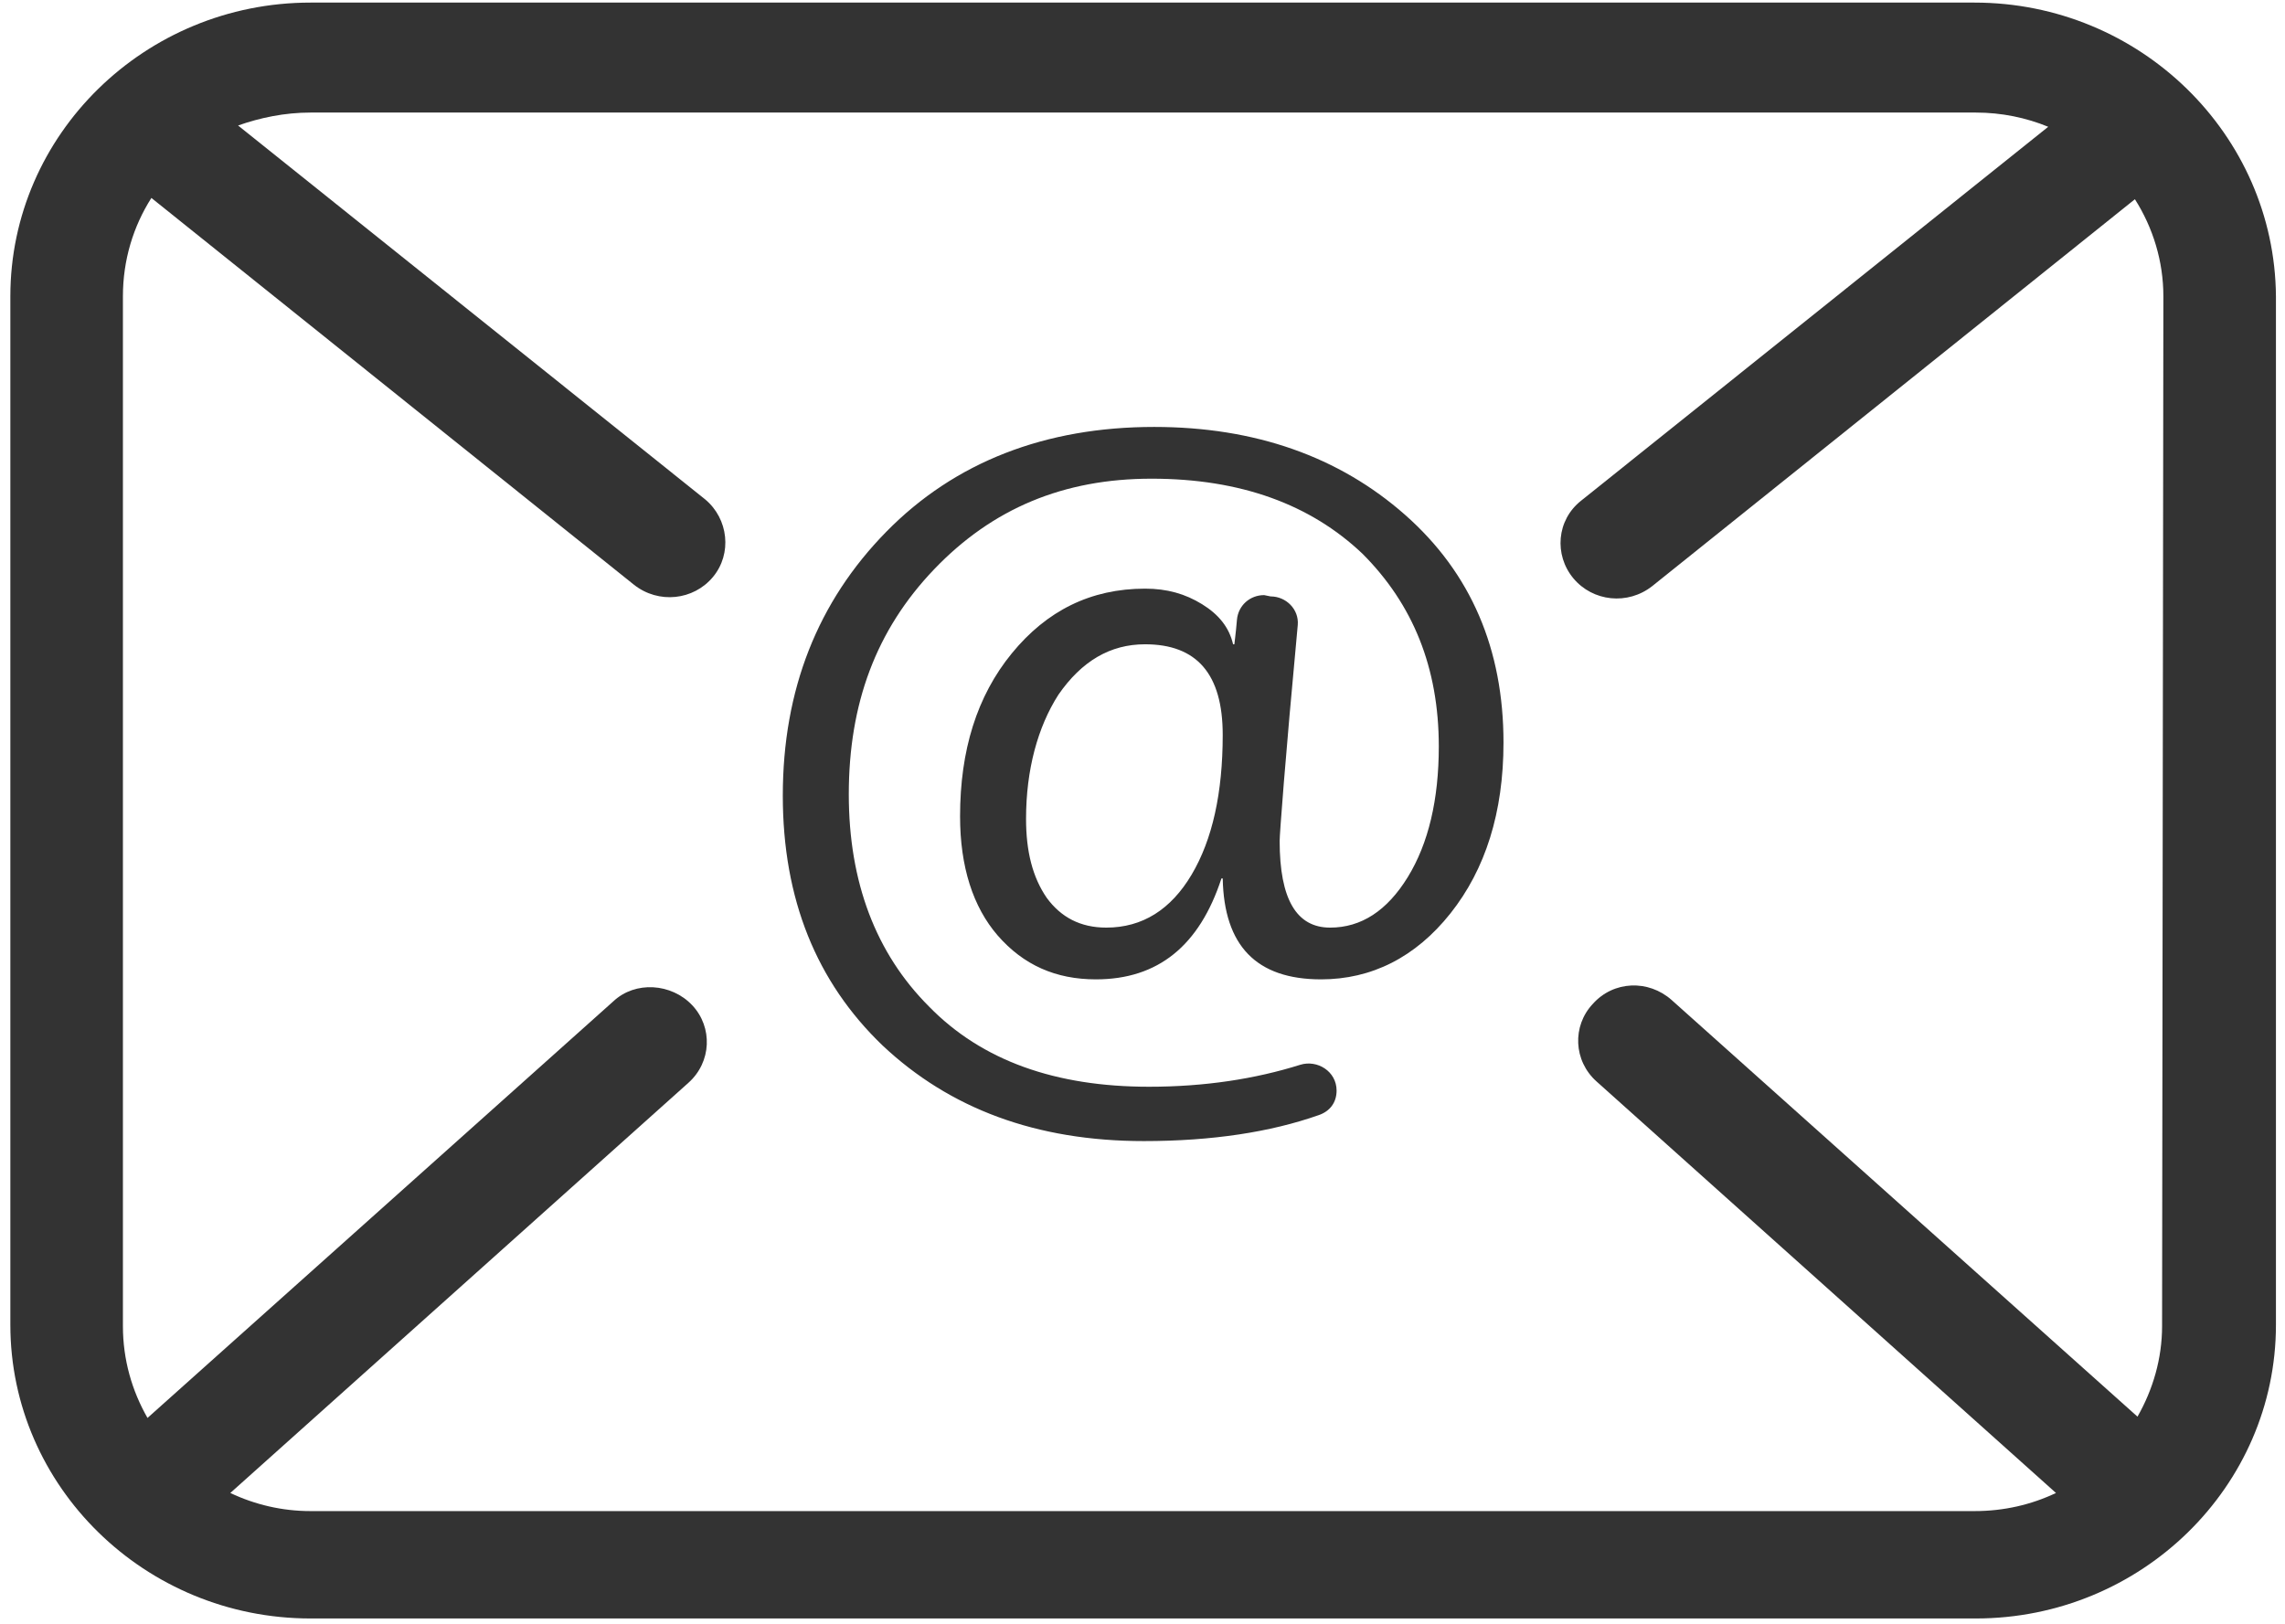 <?xml version="1.0" encoding="utf-8"?>
<!-- Generator: Adobe Illustrator 25.3.1, SVG Export Plug-In . SVG Version: 6.00 Build 0)  -->
<svg version="1.1" id="图层_1" xmlns="http://www.w3.org/2000/svg" xmlns:xlink="http://www.w3.org/1999/xlink" x="0px" y="0px"
	 viewBox="0 0 176.6 125.5" style="enable-background:new 0 0 176.6 125.5;" xml:space="preserve">
<style type="text/css">
	.st0{fill:#333333;}
</style>
<path class="st0" d="M152.6,0.2H24C11.2,0.2,0.8,10.4,0.8,22.9v79.5c0,12.5,10.4,22.7,23.2,22.7h128.7c12.8,0,23.2-10.2,23.2-22.7
	V22.9C175.8,10.4,165.4,0.2,152.6,0.2L152.6,0.2z M167.1,102.5c0,2.5-0.7,4.9-1.9,7l-36-32.2c-1.8-1.6-4.5-1.5-6.1,0.3
	c-1.6,1.7-1.5,4.4,0.3,6l35.5,31.8c-1.9,0.9-4,1.4-6.3,1.4H24c-2.2,0-4.3-0.5-6.2-1.4l35.4-31.7c1.8-1.6,1.9-4.3,0.3-6
	c-1.6-1.7-4.4-1.9-6.1-0.3l-36,32.2c-1.2-2.1-1.9-4.5-1.9-7.1V22.9c0-2.8,0.8-5.4,2.2-7.6L49,45.2c1.9,1.5,4.6,1.2,6.1-0.6
	c1.5-1.8,1.2-4.5-0.6-6L18.4,9.7C20.1,9.1,22,8.7,24,8.7h128.7c2,0,3.9,0.4,5.6,1.1l-36.1,28.9c-1.9,1.5-2.1,4.2-0.6,6
	s4.2,2.1,6.1,0.6l37.3-29.9c1.4,2.2,2.2,4.8,2.2,7.5L167.1,102.5L167.1,102.5z"/>
<path class="st0" d="M98.2,46.1c1.2,0,2.2,1,2.1,2.2C99.3,59,98.9,64.5,98.9,65c0,4.5,1.3,6.7,3.9,6.7c2.4,0,4.4-1.3,6-3.9
	c1.6-2.6,2.4-6,2.4-10.1c0-6.1-2-11-5.9-14.9C101.3,39,95.9,37,89,37c-6.8,0-12.3,2.3-16.8,7s-6.6,10.4-6.6,17.4
	c0,6.8,2.1,12.3,6.2,16.4c4.1,4.2,9.8,6.2,17,6.2c4.3,0,8.2-0.6,11.7-1.7c1.3-0.4,2.8,0.5,2.8,2c0,0.9-0.5,1.6-1.4,1.9
	c-3.7,1.3-8.2,2-13.5,2c-8.3,0-15-2.5-20.2-7.4c-5.1-4.9-7.7-11.3-7.7-19.3c0-8.2,2.7-15,8-20.4S80.8,33,89.2,33
	c7.8,0,14.3,2.3,19.4,6.8c5.1,4.5,7.6,10.4,7.6,17.6c0,5.4-1.4,9.8-4.1,13.2s-6.1,5.1-10,5.1c-5,0-7.5-2.6-7.6-7.8h-0.1
	c-1.7,5.2-4.9,7.8-9.7,7.8c-3.1,0-5.6-1.1-7.6-3.4c-1.9-2.2-2.9-5.3-2.9-9.2c0-5.1,1.3-9.3,4-12.6c2.7-3.3,6.1-5,10.3-5
	c1.7,0,3.1,0.4,4.4,1.2c1.3,0.8,2.1,1.8,2.4,3.1h0.1c0-0.1,0.1-0.7,0.2-1.9c0.1-1.1,1-1.9,2.1-1.9L98.2,46.1L98.2,46.1z M79.3,63.3
	c0,2.5,0.5,4.5,1.6,6.1c1.1,1.5,2.6,2.3,4.6,2.3c2.8,0,5-1.4,6.6-4.1c1.6-2.7,2.4-6.3,2.4-10.8c0-4.7-2-7-6-7
	c-2.7,0-4.9,1.3-6.7,3.9C80.2,56.2,79.3,59.5,79.3,63.3L79.3,63.3z"/>
</svg>
